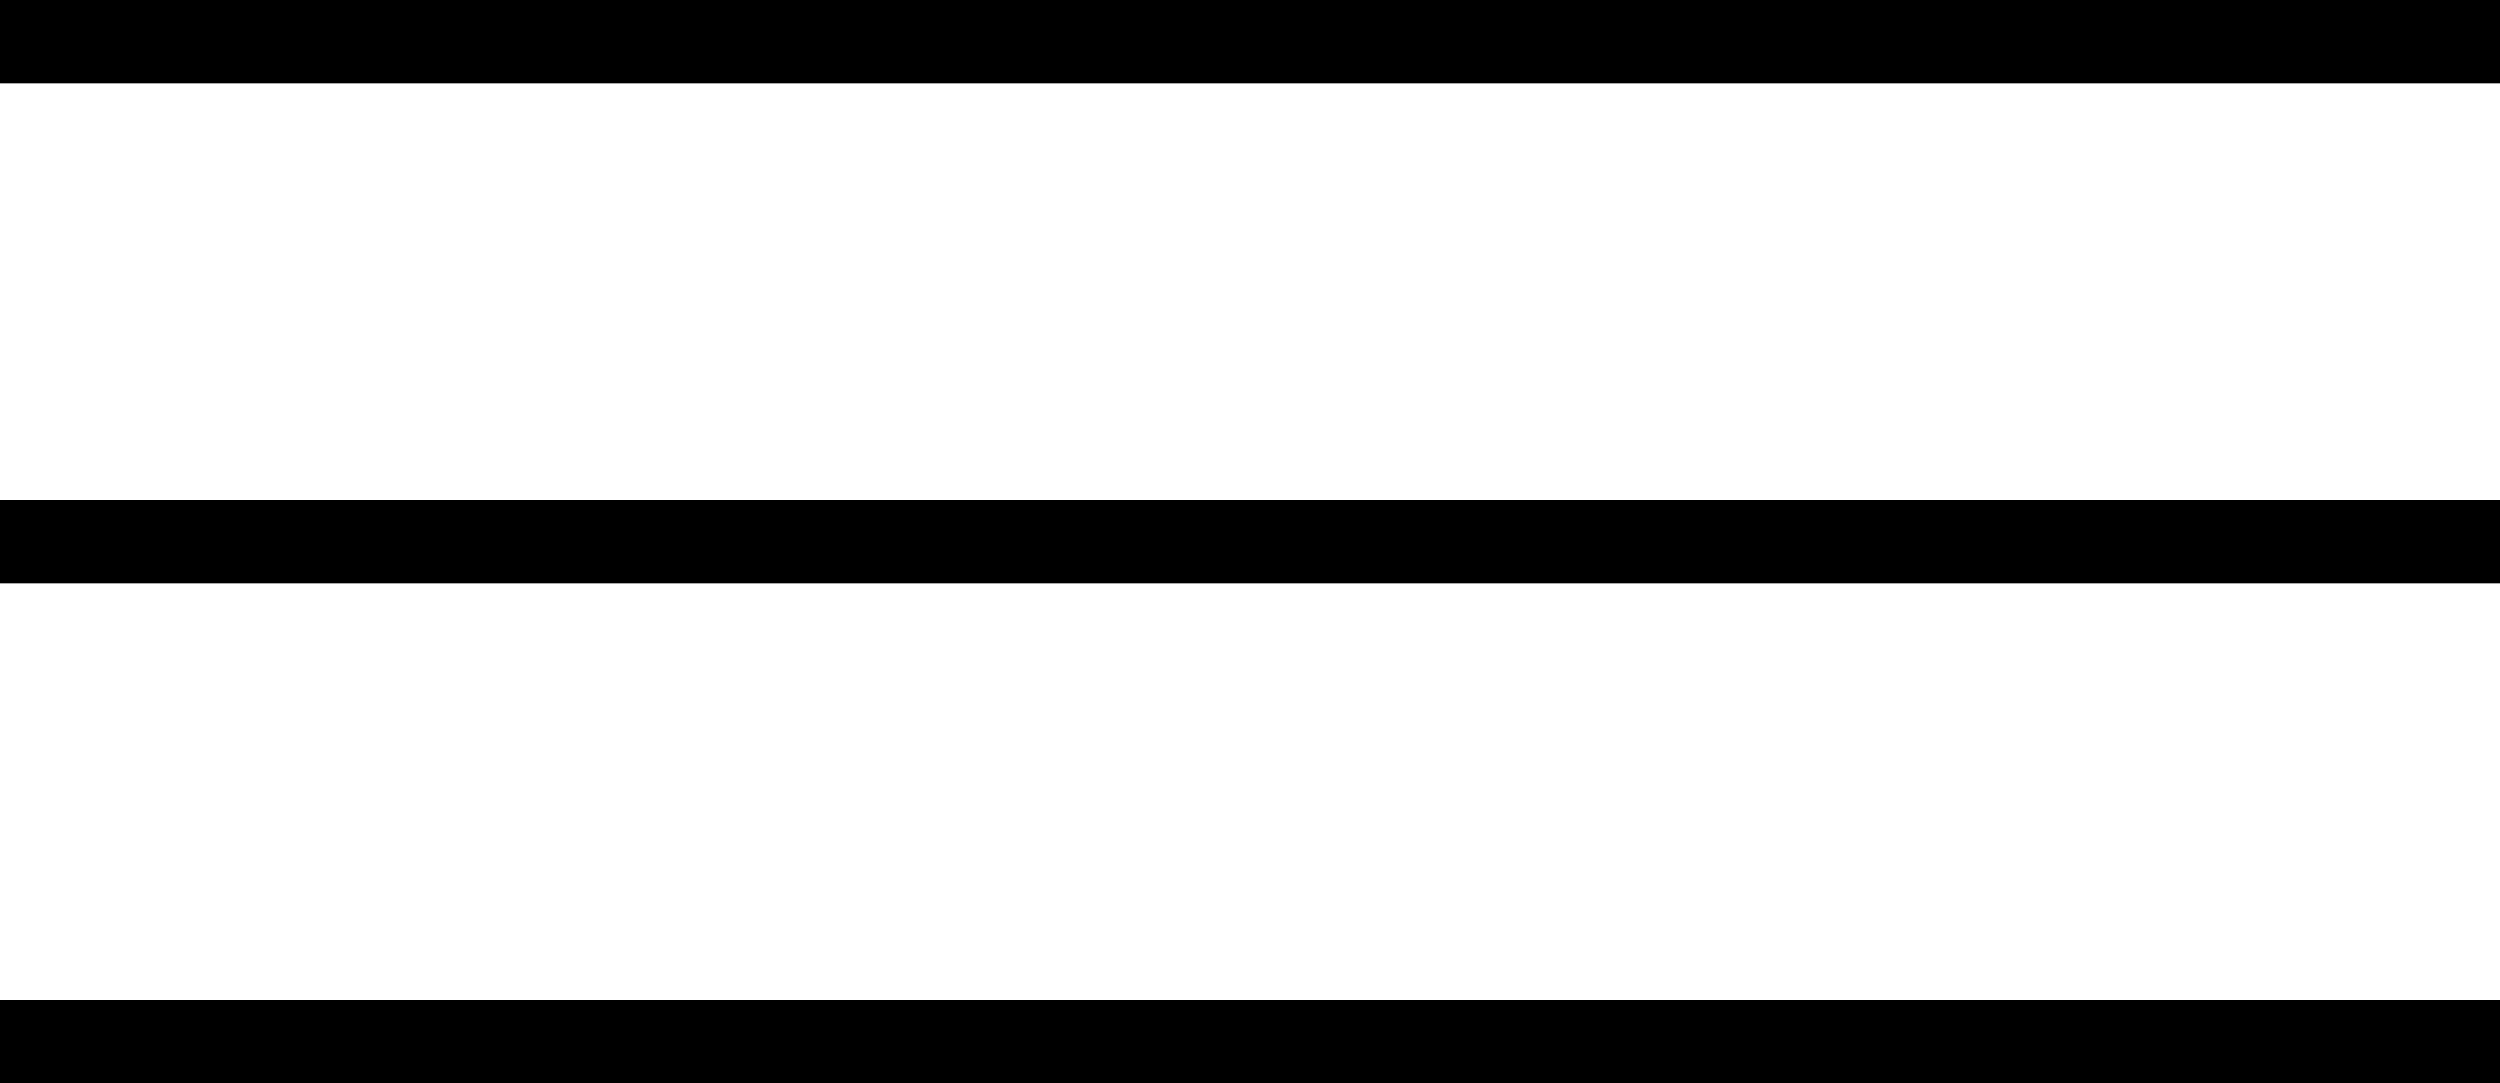 <?xml version="1.0" encoding="UTF-8"?> <svg xmlns="http://www.w3.org/2000/svg" width="30" height="13" viewBox="0 0 30 13" fill="none"><line y1="0.5" x2="30" y2="0.5" stroke="black"></line><line y1="6.5" x2="30" y2="6.5" stroke="black"></line><line y1="12.5" x2="30" y2="12.5" stroke="black"></line></svg> 